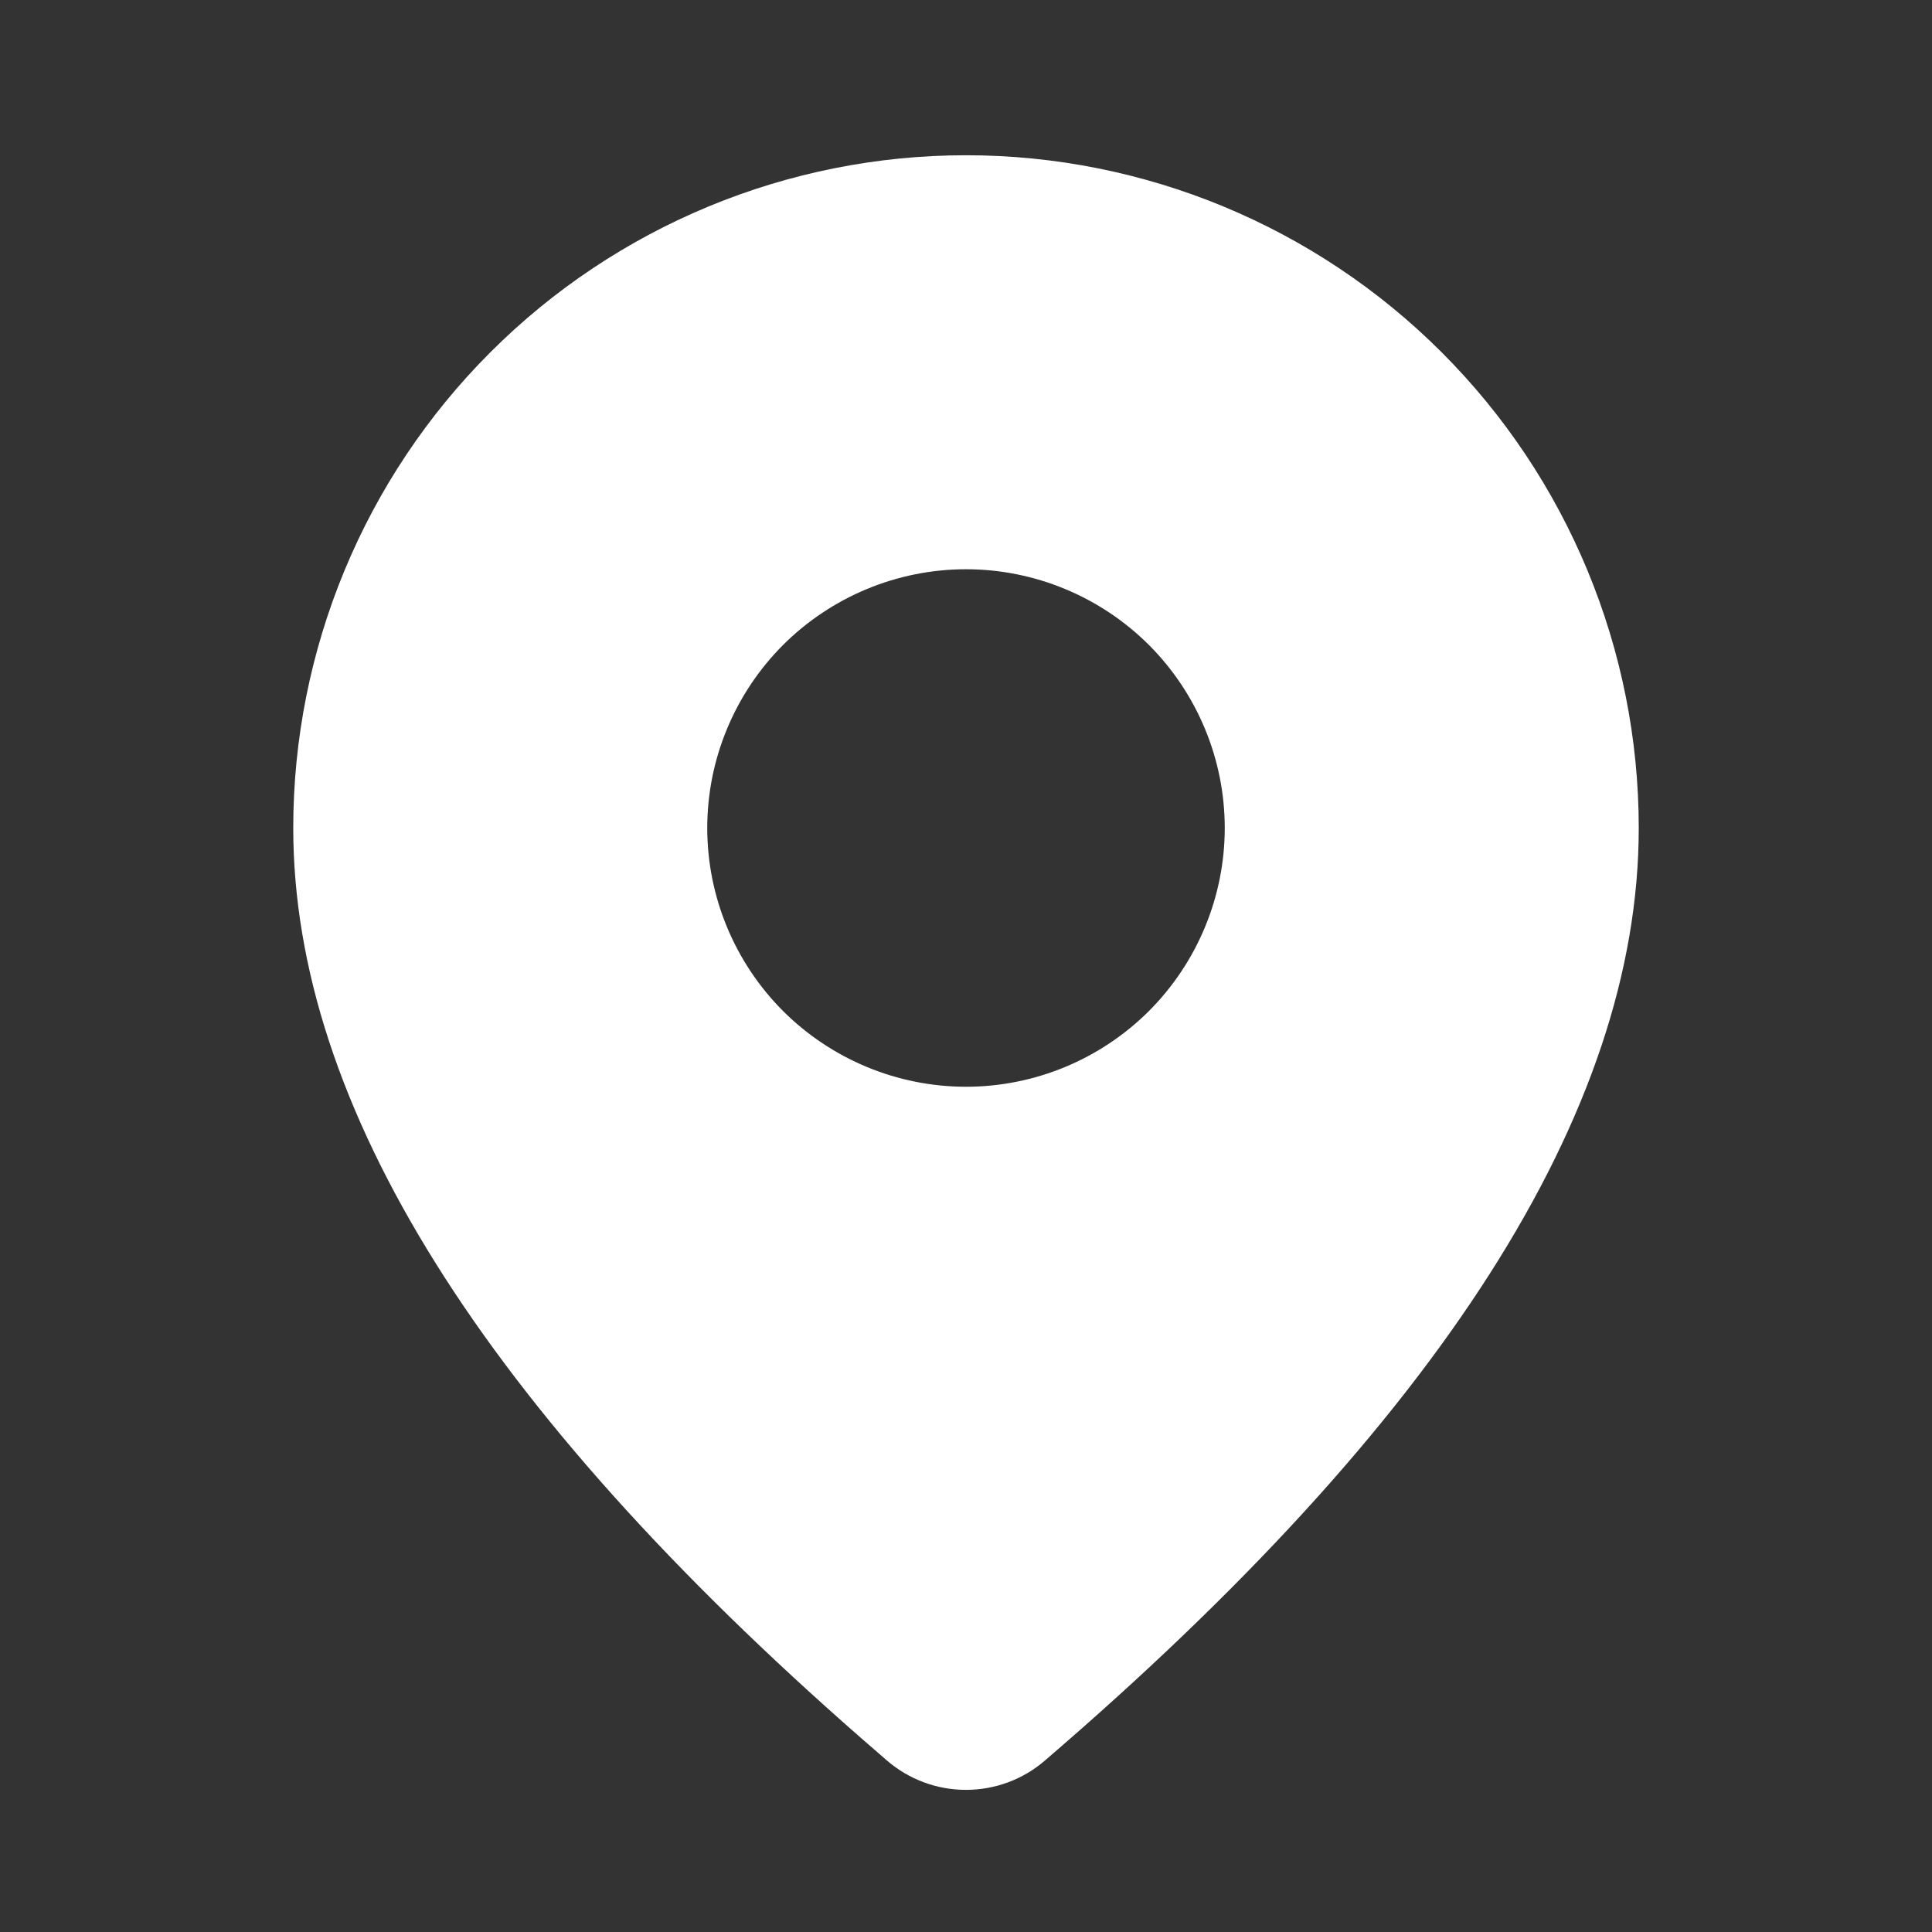 <svg width="14" height="14" viewBox="0 0 14 14" fill="none" xmlns="http://www.w3.org/2000/svg">
<rect x="0" y="0" width="14" height="14" fill="#333333" stroke="none"/>
<path d="M7 1.125C8.293 1.125 9.533 1.639 10.447 2.553C11.361 3.467 11.875 4.707 11.875 6C11.875 8.06 10.428 10.305 7.57 12.759C7.411 12.896 7.209 12.97 6.999 12.97C6.79 12.97 6.587 12.895 6.428 12.758L6.239 12.594C3.509 10.204 2.125 8.014 2.125 6C2.125 4.707 2.639 3.467 3.553 2.553C4.467 1.639 5.707 1.125 7 1.125ZM7 4.125C6.503 4.125 6.026 4.323 5.674 4.674C5.323 5.026 5.125 5.503 5.125 6C5.125 6.497 5.323 6.974 5.674 7.326C6.026 7.677 6.503 7.875 7 7.875C7.497 7.875 7.974 7.677 8.326 7.326C8.677 6.974 8.875 6.497 8.875 6C8.875 5.503 8.677 5.026 8.326 4.674C7.974 4.323 7.497 4.125 7 4.125Z" fill="white"/>
</svg>
